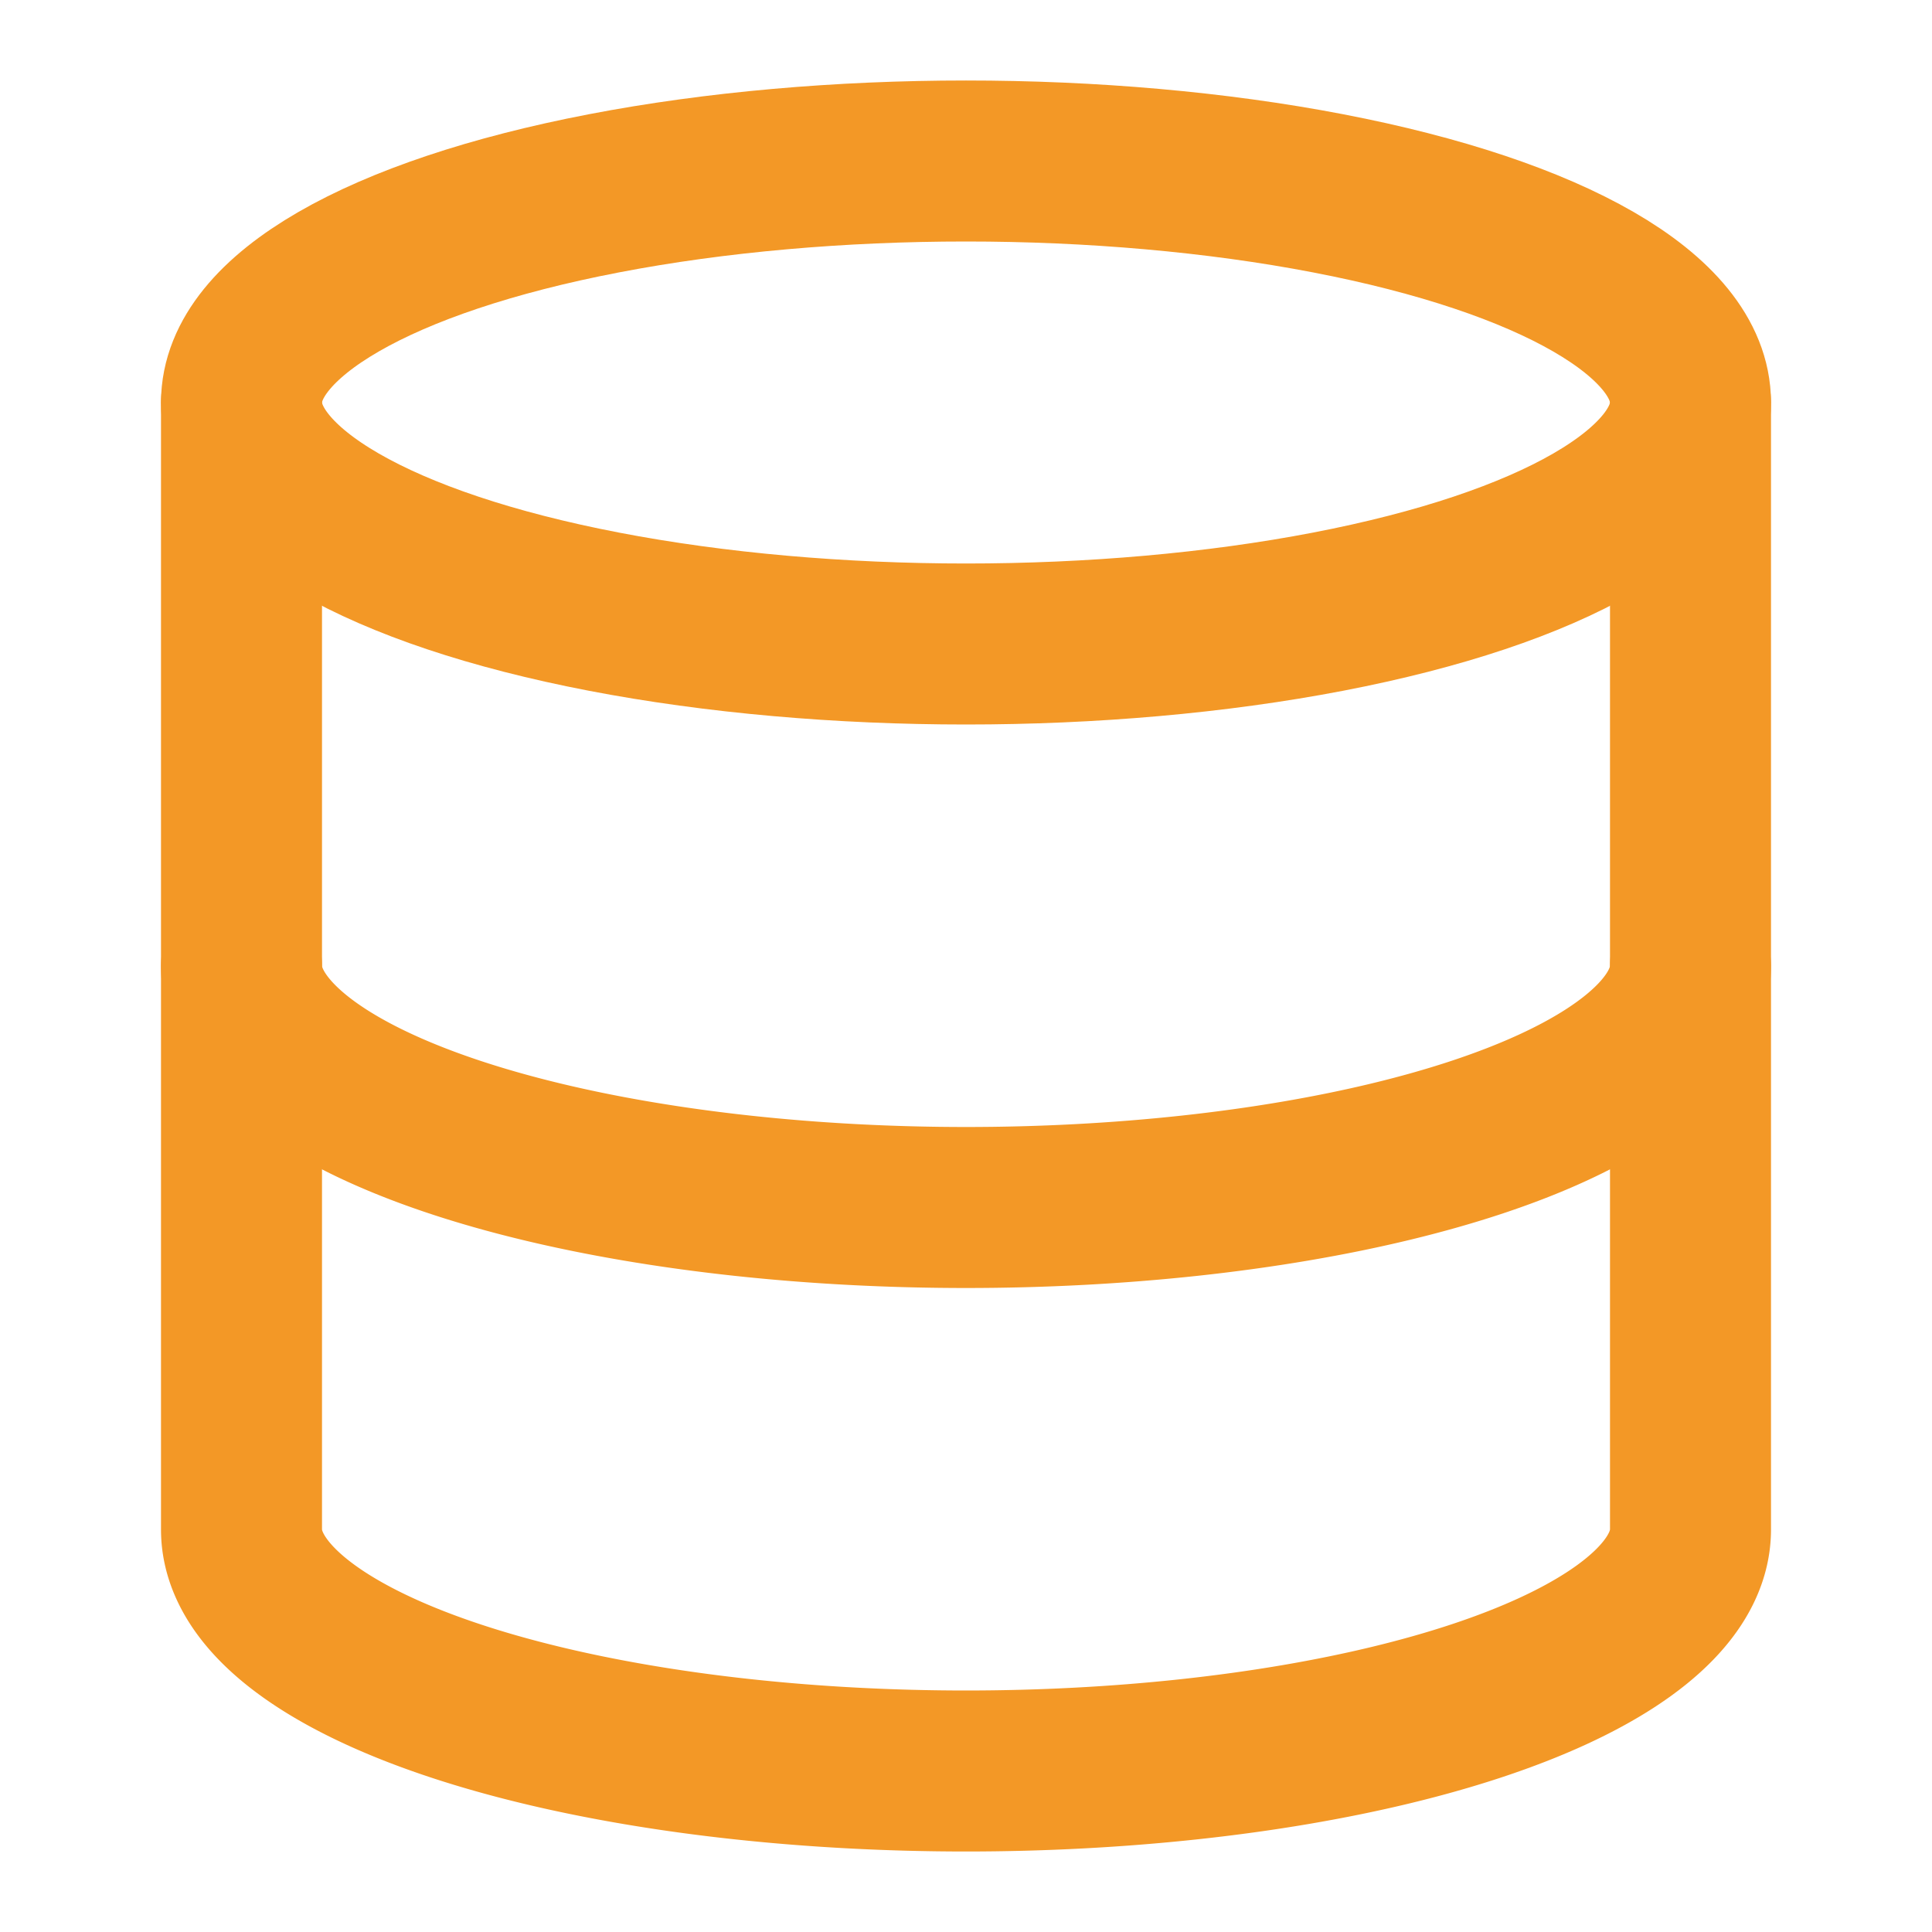 <svg xmlns="http://www.w3.org/2000/svg" width="16" height="16" viewBox="0 0 24 24" fill="none" stroke="#f39826" stroke-width="2" stroke-linecap="round" stroke-linejoin="round" class="lucide lucide-database"><ellipse cx="12" cy="5" rx="9" ry="3"/><path d="M3 5V19A9 3 0 0 0 21 19V5"/><path d="M3 12A9 3 0 0 0 21 12"/></svg>